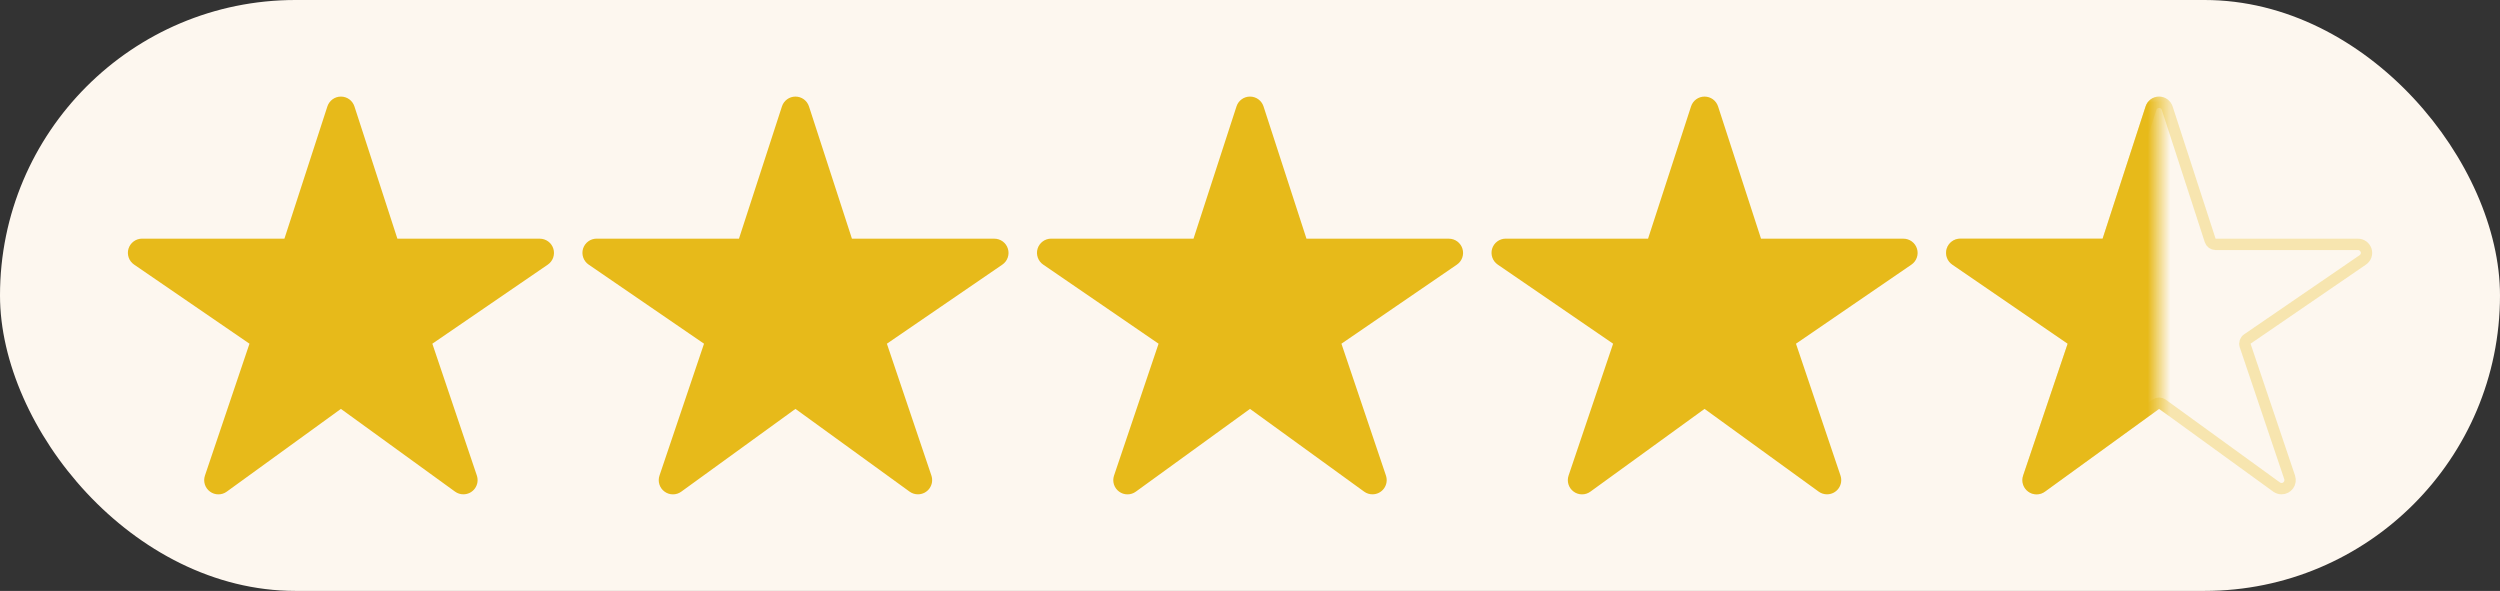 <svg width="110" height="26" viewBox="0 0 110 26" fill="none" xmlns="http://www.w3.org/2000/svg">
<rect x="0" y="0" width="110" height="26" fill="#333333" stroke="none"/>
<rect width="110" height="26" rx="13" fill="#FDF7EF"/>
<path d="M20.391 21.75C20.259 21.751 20.131 21.71 20.024 21.633L15 17.991L9.976 21.633C9.869 21.711 9.74 21.753 9.607 21.752C9.474 21.752 9.345 21.709 9.239 21.63C9.132 21.552 9.053 21.441 9.013 21.315C8.973 21.188 8.975 21.052 9.017 20.927L10.977 15.123L5.899 11.641C5.789 11.565 5.705 11.457 5.662 11.331C5.618 11.205 5.615 11.068 5.654 10.941C5.694 10.814 5.773 10.702 5.88 10.623C5.987 10.543 6.117 10.501 6.25 10.5H12.515L14.405 4.682C14.446 4.556 14.526 4.447 14.633 4.369C14.739 4.291 14.868 4.25 15 4.25C15.132 4.25 15.261 4.291 15.368 4.369C15.474 4.447 15.554 4.556 15.595 4.682L17.485 10.502H23.75C23.884 10.502 24.014 10.545 24.121 10.624C24.229 10.703 24.308 10.815 24.347 10.942C24.387 11.069 24.384 11.206 24.341 11.332C24.297 11.459 24.214 11.567 24.104 11.643L19.023 15.123L20.982 20.925C21.013 21.019 21.022 21.119 21.008 21.217C20.993 21.315 20.955 21.409 20.898 21.489C20.84 21.57 20.764 21.635 20.676 21.681C20.587 21.726 20.49 21.75 20.391 21.75Z" fill="#E7BA1A"/>
<path d="M40.391 21.75C40.259 21.751 40.131 21.71 40.024 21.633L35 17.991L29.976 21.633C29.869 21.711 29.74 21.753 29.607 21.752C29.474 21.752 29.345 21.709 29.239 21.63C29.132 21.552 29.053 21.441 29.013 21.315C28.973 21.188 28.975 21.052 29.017 20.927L30.977 15.123L25.898 11.641C25.788 11.565 25.706 11.457 25.662 11.331C25.618 11.205 25.615 11.068 25.654 10.941C25.694 10.814 25.773 10.702 25.88 10.623C25.987 10.543 26.117 10.501 26.25 10.5H32.515L34.406 4.682C34.446 4.556 34.526 4.447 34.633 4.369C34.739 4.291 34.868 4.25 35 4.25C35.132 4.25 35.261 4.291 35.368 4.369C35.474 4.447 35.554 4.556 35.595 4.682L37.485 10.502H43.75C43.884 10.502 44.014 10.545 44.121 10.624C44.228 10.703 44.308 10.815 44.347 10.942C44.387 11.069 44.385 11.206 44.341 11.332C44.297 11.459 44.214 11.567 44.104 11.643L39.023 15.123L40.982 20.925C41.013 21.019 41.022 21.119 41.008 21.217C40.993 21.315 40.955 21.409 40.898 21.489C40.84 21.57 40.764 21.635 40.676 21.681C40.587 21.726 40.49 21.75 40.391 21.75Z" fill="#E7BA1A"/>
<path d="M60.391 21.75C60.259 21.751 60.131 21.71 60.024 21.633L55 17.991L49.976 21.633C49.869 21.711 49.74 21.753 49.607 21.752C49.474 21.752 49.345 21.709 49.239 21.63C49.132 21.552 49.053 21.441 49.013 21.315C48.973 21.188 48.975 21.052 49.017 20.927L50.977 15.123L45.898 11.641C45.788 11.565 45.706 11.457 45.662 11.331C45.618 11.205 45.615 11.068 45.654 10.941C45.694 10.814 45.773 10.702 45.88 10.623C45.987 10.543 46.117 10.501 46.25 10.5H52.515L54.406 4.682C54.446 4.556 54.526 4.447 54.633 4.369C54.739 4.291 54.868 4.25 55 4.25C55.132 4.25 55.261 4.291 55.368 4.369C55.474 4.447 55.554 4.556 55.595 4.682L57.485 10.502H63.75C63.884 10.502 64.014 10.545 64.121 10.624C64.228 10.703 64.308 10.815 64.347 10.942C64.387 11.069 64.385 11.206 64.341 11.332C64.297 11.459 64.214 11.567 64.104 11.643L59.023 15.123L60.982 20.925C61.013 21.019 61.022 21.119 61.008 21.217C60.993 21.315 60.955 21.409 60.898 21.489C60.84 21.57 60.764 21.635 60.676 21.681C60.587 21.726 60.49 21.75 60.391 21.75Z" fill="#E7BA1A"/>
<path d="M80.391 21.75C80.259 21.751 80.131 21.71 80.024 21.633L75 17.991L69.976 21.633C69.869 21.711 69.74 21.753 69.607 21.752C69.474 21.752 69.345 21.709 69.239 21.63C69.132 21.552 69.053 21.441 69.013 21.315C68.973 21.188 68.975 21.052 69.017 20.927L70.977 15.123L65.898 11.641C65.788 11.565 65.706 11.457 65.662 11.331C65.618 11.205 65.615 11.068 65.654 10.941C65.694 10.814 65.773 10.702 65.88 10.623C65.987 10.543 66.117 10.501 66.25 10.5H72.515L74.406 4.682C74.446 4.556 74.526 4.447 74.632 4.369C74.739 4.291 74.868 4.25 75 4.25C75.132 4.25 75.261 4.291 75.368 4.369C75.474 4.447 75.554 4.556 75.595 4.682L77.485 10.502H83.75C83.884 10.502 84.014 10.545 84.121 10.624C84.228 10.703 84.308 10.815 84.347 10.942C84.387 11.069 84.385 11.206 84.341 11.332C84.297 11.459 84.214 11.567 84.104 11.643L79.023 15.123L80.982 20.925C81.013 21.019 81.022 21.119 81.008 21.217C80.993 21.315 80.955 21.409 80.898 21.489C80.84 21.57 80.764 21.635 80.676 21.681C80.588 21.726 80.49 21.75 80.391 21.75Z" fill="#E7BA1A"/>
<path d="M100.39 21.5L100.39 21.5C100.311 21.5 100.234 21.476 100.17 21.43C100.17 21.43 100.17 21.43 100.17 21.43L95.147 17.788C95.059 17.725 94.941 17.725 94.853 17.788L89.829 21.43L89.829 21.43C89.765 21.477 89.688 21.502 89.608 21.502C89.528 21.502 89.451 21.476 89.387 21.429C89.323 21.382 89.275 21.315 89.252 21.24C89.228 21.164 89.229 21.082 89.254 21.007L89.254 21.007L91.213 15.203C91.249 15.097 91.21 14.98 91.118 14.917L86.04 11.435L86.04 11.434C85.974 11.389 85.924 11.324 85.898 11.249C85.871 11.173 85.87 11.091 85.893 11.015C85.917 10.938 85.964 10.871 86.029 10.824C86.093 10.776 86.171 10.75 86.25 10.75H92.515C92.623 10.75 92.719 10.68 92.753 10.577L94.643 4.759L94.643 4.759C94.668 4.683 94.716 4.618 94.78 4.571C94.844 4.525 94.921 4.5 95 4.5C95.079 4.5 95.156 4.525 95.221 4.571C95.285 4.618 95.332 4.683 95.357 4.759L95.357 4.759L97.248 10.579C97.281 10.682 97.377 10.752 97.485 10.752H103.75H103.75C103.83 10.752 103.908 10.778 103.973 10.825C104.037 10.873 104.085 10.94 104.109 11.016C104.132 11.093 104.131 11.175 104.105 11.25C104.078 11.326 104.028 11.391 103.962 11.436L103.962 11.436L98.882 14.917C98.79 14.98 98.751 15.097 98.787 15.203L100.745 21.005L100.745 21.005C100.764 21.061 100.769 21.122 100.76 21.18C100.752 21.239 100.729 21.295 100.694 21.343C100.66 21.392 100.614 21.431 100.561 21.459C100.508 21.486 100.45 21.5 100.39 21.5Z" stroke="#E7BA1A" stroke-opacity="0.3" stroke-width="0.5" stroke-linejoin="round"/>
<mask id="mask0_2149_388" style="mask-type:alpha" maskUnits="userSpaceOnUse" x="85" y="4" width="10" height="19">
<rect x="85" y="4" width="10" height="19" fill="#D9D9D9"/>
</mask>
<g mask="url(#mask0_2149_388)">
<path d="M100.391 21.75C100.259 21.751 100.131 21.71 100.024 21.633L95 17.991L89.976 21.633C89.869 21.711 89.74 21.753 89.607 21.752C89.474 21.752 89.345 21.709 89.239 21.63C89.132 21.552 89.053 21.441 89.013 21.315C88.973 21.188 88.975 21.052 89.017 20.927L90.977 15.123L85.898 11.641C85.788 11.565 85.706 11.457 85.662 11.331C85.618 11.205 85.615 11.068 85.654 10.941C85.694 10.814 85.773 10.702 85.88 10.623C85.987 10.543 86.117 10.501 86.25 10.5H92.515L94.406 4.682C94.446 4.556 94.526 4.447 94.632 4.369C94.739 4.291 94.868 4.25 95 4.25C95.132 4.25 95.261 4.291 95.368 4.369C95.474 4.447 95.554 4.556 95.595 4.682L97.485 10.502H103.75C103.884 10.502 104.014 10.545 104.121 10.624C104.229 10.703 104.308 10.815 104.347 10.942C104.387 11.069 104.385 11.206 104.341 11.332C104.297 11.459 104.214 11.567 104.104 11.643L99.023 15.123L100.982 20.925C101.013 21.019 101.022 21.119 101.008 21.217C100.993 21.315 100.955 21.409 100.898 21.489C100.84 21.57 100.764 21.635 100.676 21.681C100.588 21.726 100.49 21.75 100.391 21.75Z" fill="#E7BA1A"/>
</g>
</svg>
